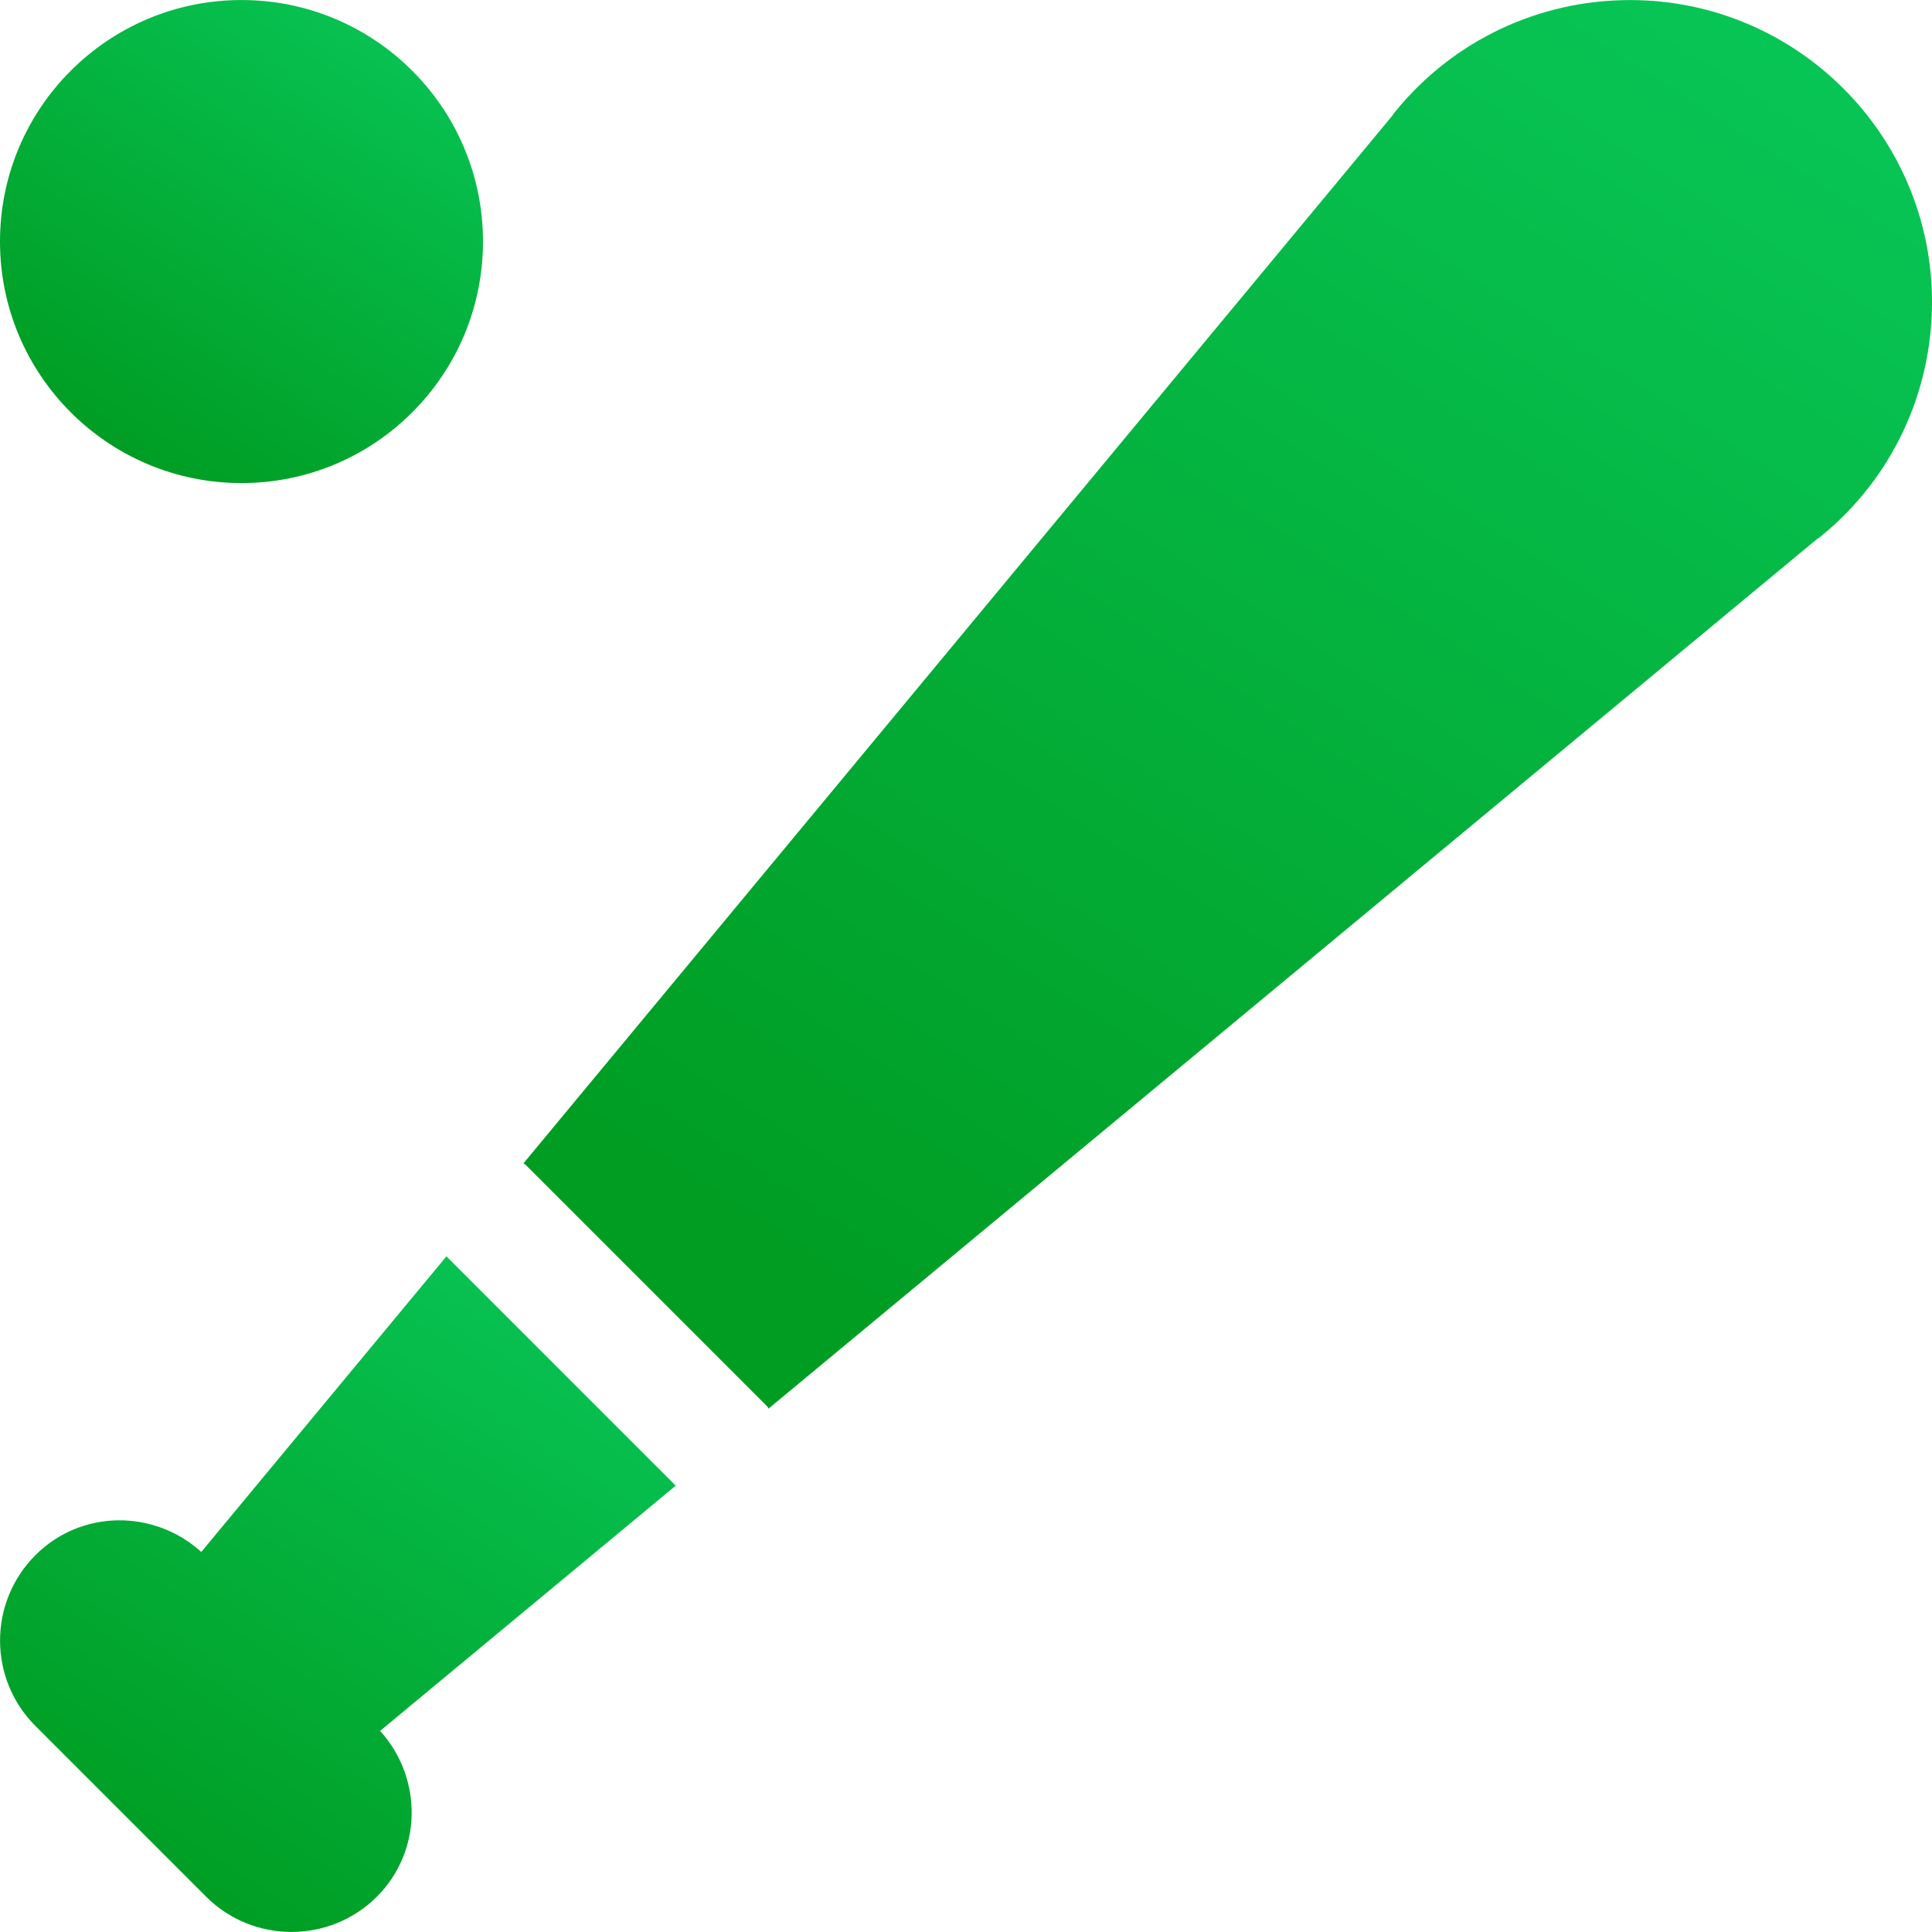 <svg width="60" height="60" viewBox="0 0 60 60" fill="none" xmlns="http://www.w3.org/2000/svg">
<g clip-path="url(#clip0_1230_670)">
<path d="M20.985 46.138L13.864 39.017L6.251 48.197C4.781 46.865 2.516 46.877 1.099 48.298C-0.364 49.761 -0.364 52.138 1.099 53.6L6.401 58.903C7.133 59.634 8.093 59.998 9.053 59.998C10.013 59.998 10.973 59.634 11.704 58.903C13.121 57.486 13.136 55.224 11.805 53.754L20.985 46.138Z" fill="url(#paint0_linear_1230_670)"/>
<path d="M50.625 0.002C47.797 0.002 45.153 1.25 43.365 3.425C43.316 3.478 43.278 3.534 43.241 3.591L16.256 36.129C16.278 36.148 16.305 36.156 16.323 36.174L23.823 43.674C23.846 43.697 23.85 43.723 23.868 43.745L56.403 16.761C56.463 16.723 56.516 16.682 56.572 16.637C58.751 14.852 60 12.204 60 9.377C60 4.209 55.796 0.002 50.625 0.002Z" fill="url(#paint1_linear_1230_670)"/>
<path d="M7.5 15.002C11.642 15.002 15 11.644 15 7.501C15 3.359 11.642 0.001 7.5 0.001C3.358 0.001 0 3.359 0 7.501C0 11.644 3.358 15.002 7.5 15.002Z" fill="url(#paint2_linear_1230_670)"/>
</g>
<defs>
<linearGradient id="paint0_linear_1230_670" x1="20.985" y1="39.017" x2="7.428" y2="59.999" gradientUnits="userSpaceOnUse">
<stop stop-color="#08C859"/>
<stop offset="1" stop-color="#009D23"/>
</linearGradient>
<linearGradient id="paint1_linear_1230_670" x1="60" y1="0.002" x2="31.734" y2="43.745" gradientUnits="userSpaceOnUse">
<stop stop-color="#08C859"/>
<stop offset="1" stop-color="#009D23"/>
</linearGradient>
<linearGradient id="paint2_linear_1230_670" x1="15" y1="0.001" x2="5.308" y2="15.002" gradientUnits="userSpaceOnUse">
<stop stop-color="#08C859"/>
<stop offset="1" stop-color="#009D23"/>
</linearGradient>
<clipPath id="clip0_1230_670">
<rect width="60" height="60" fill="white"/>
</clipPath>
</defs>
</svg>
